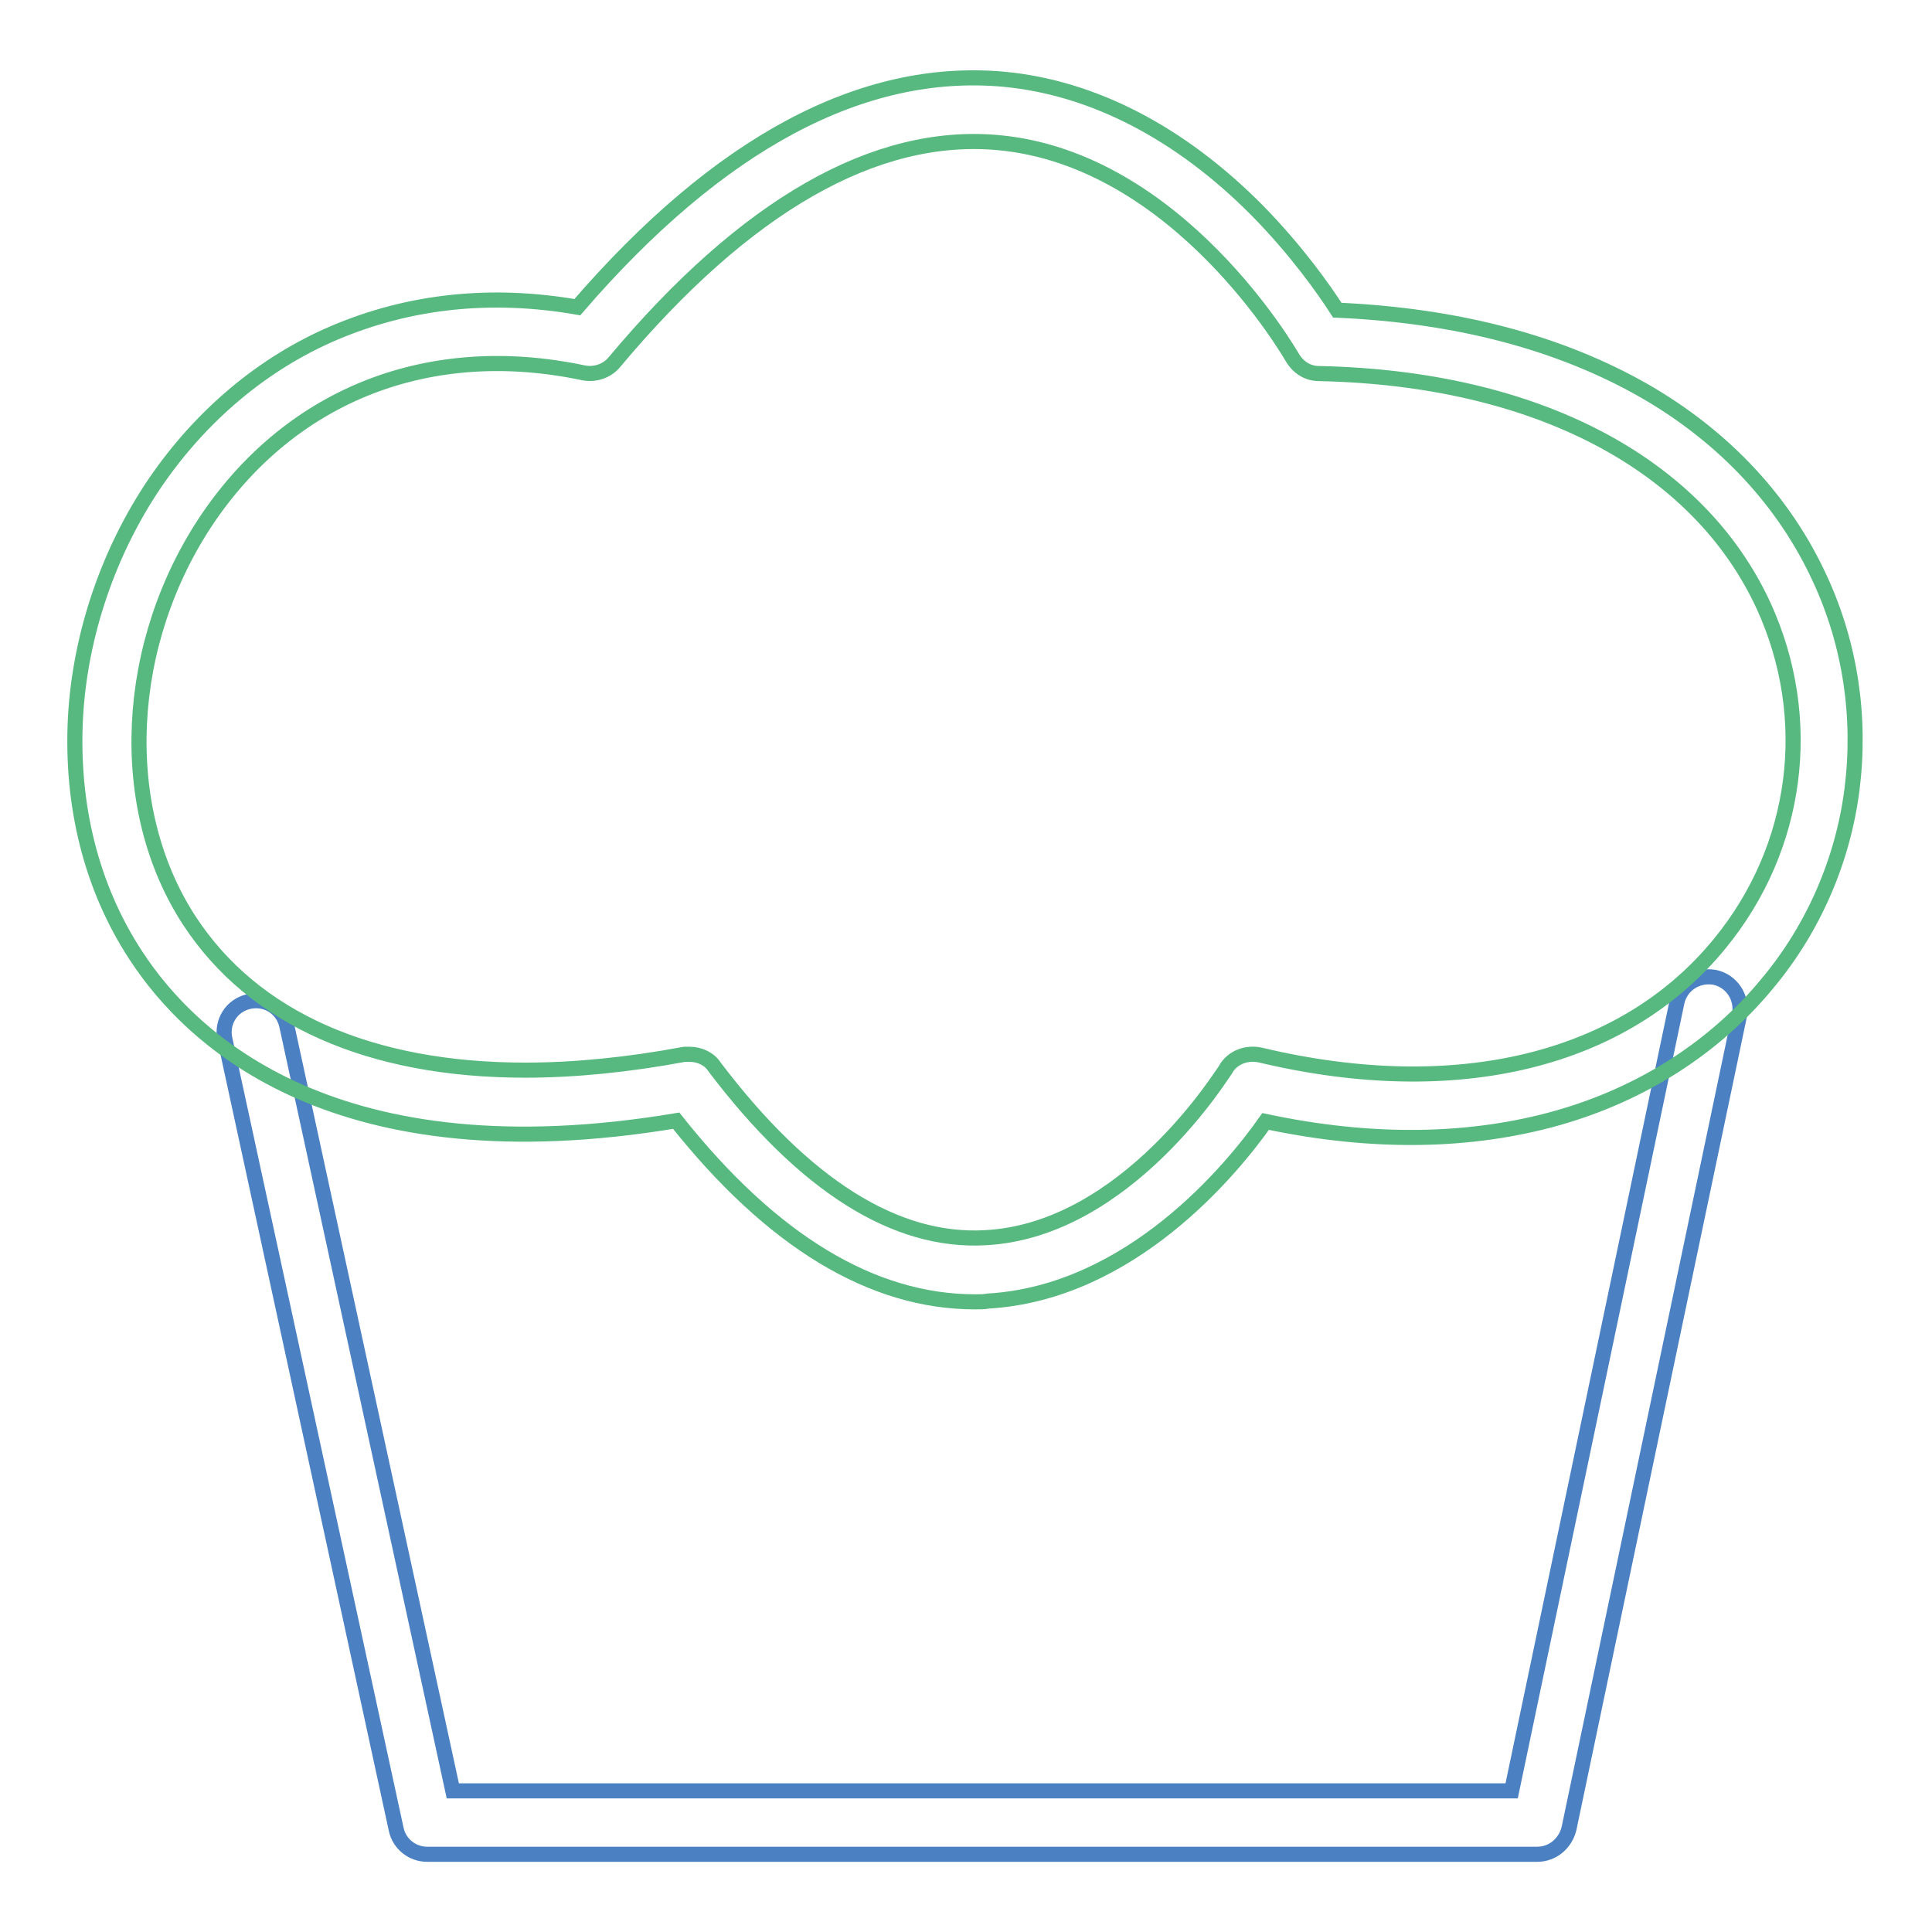 <?xml version="1.0" encoding="utf-8"?>
<!-- Svg Vector Icons : http://www.onlinewebfonts.com/icon -->
<!DOCTYPE svg PUBLIC "-//W3C//DTD SVG 1.1//EN" "http://www.w3.org/Graphics/SVG/1.1/DTD/svg11.dtd">
<svg version="1.1" xmlns="http://www.w3.org/2000/svg" xmlns:xlink="http://www.w3.org/1999/xlink" x="0px" y="0px" viewBox="0 0 256 256" enable-background="new 0 0 256 256" xml:space="preserve">
<g> <path stroke-width="2" fill-opacity="0" stroke="#4b80c2"  d="M203.7,245.7H56.6c-2,0-3.7-1.4-4.1-3.3L29.8,137.7c-0.5-2.3,0.9-4.5,3.2-5c2.3-0.5,4.5,0.9,5,3.2L60,237.3 h140.3l21.9-104.5c0.5-2.3,2.7-3.7,5-3.3c2.3,0.5,3.7,2.7,3.3,5l-22.6,107.8C207.4,244.3,205.7,245.7,203.7,245.7L203.7,245.7z"/> <path stroke-width="2" fill-opacity="0" stroke="#57b97f"  d="M129.2,172.5c-13.6,0-26.9-8-39.6-24c-44.9,7.5-64.1-10.4-71.6-21.9c-5.9-9-8.6-19.9-8-31.5 c0.6-11,4.4-22.1,10.6-31.2c6.1-8.9,14.3-15.8,23.7-19.8c9.9-4.2,20.7-5.4,32.2-3.4c18.8-21.8,37.8-31.9,56.5-30.2 c11.8,1.1,23.4,7.1,33.6,17.4c5.2,5.3,8.8,10.4,10.6,13.2c15.9,0.7,29.5,4.3,40.7,10.7c10.6,6.1,18.6,14.7,23.3,25 c4,8.7,5.4,18.3,4.2,27.8c-1.2,9.4-5.1,18.4-11.2,25.7c-6.9,8.4-16.5,14.6-27.7,17.8c-11.6,3.3-24.7,3.5-38.8,0.5 c-4.5,6.4-17.9,22.7-36.8,23.8C130.5,172.5,129.8,172.5,129.2,172.5z M91.4,139.7c1.3,0,2.6,0.6,3.3,1.7 c11.9,15.7,24,23.3,35.9,22.6c18.8-1,31.6-22.1,31.8-22.3c0.9-1.6,2.8-2.3,4.6-1.9c26,6.2,48.2,0.8,60.9-14.8 c10.4-12.7,12.6-29.8,5.8-44.7c-8.7-18.9-30.2-30.2-58.9-30.8c-1.5,0-2.8-0.8-3.6-2.2c-0.2-0.3-15-26.2-38.9-28.4 c-16.3-1.5-33.5,8.3-50.9,29.1c-1,1.2-2.6,1.7-4.1,1.4C57,45.1,38.8,52.2,27.6,68.6c-11.2,16.5-12.3,38.4-2.5,53.4 c8.5,13,24,19.8,44.5,19.8c6.5,0,13.6-0.7,21.1-2.1C90.9,139.7,91.1,139.7,91.4,139.7L91.4,139.7z"/></g>
</svg>